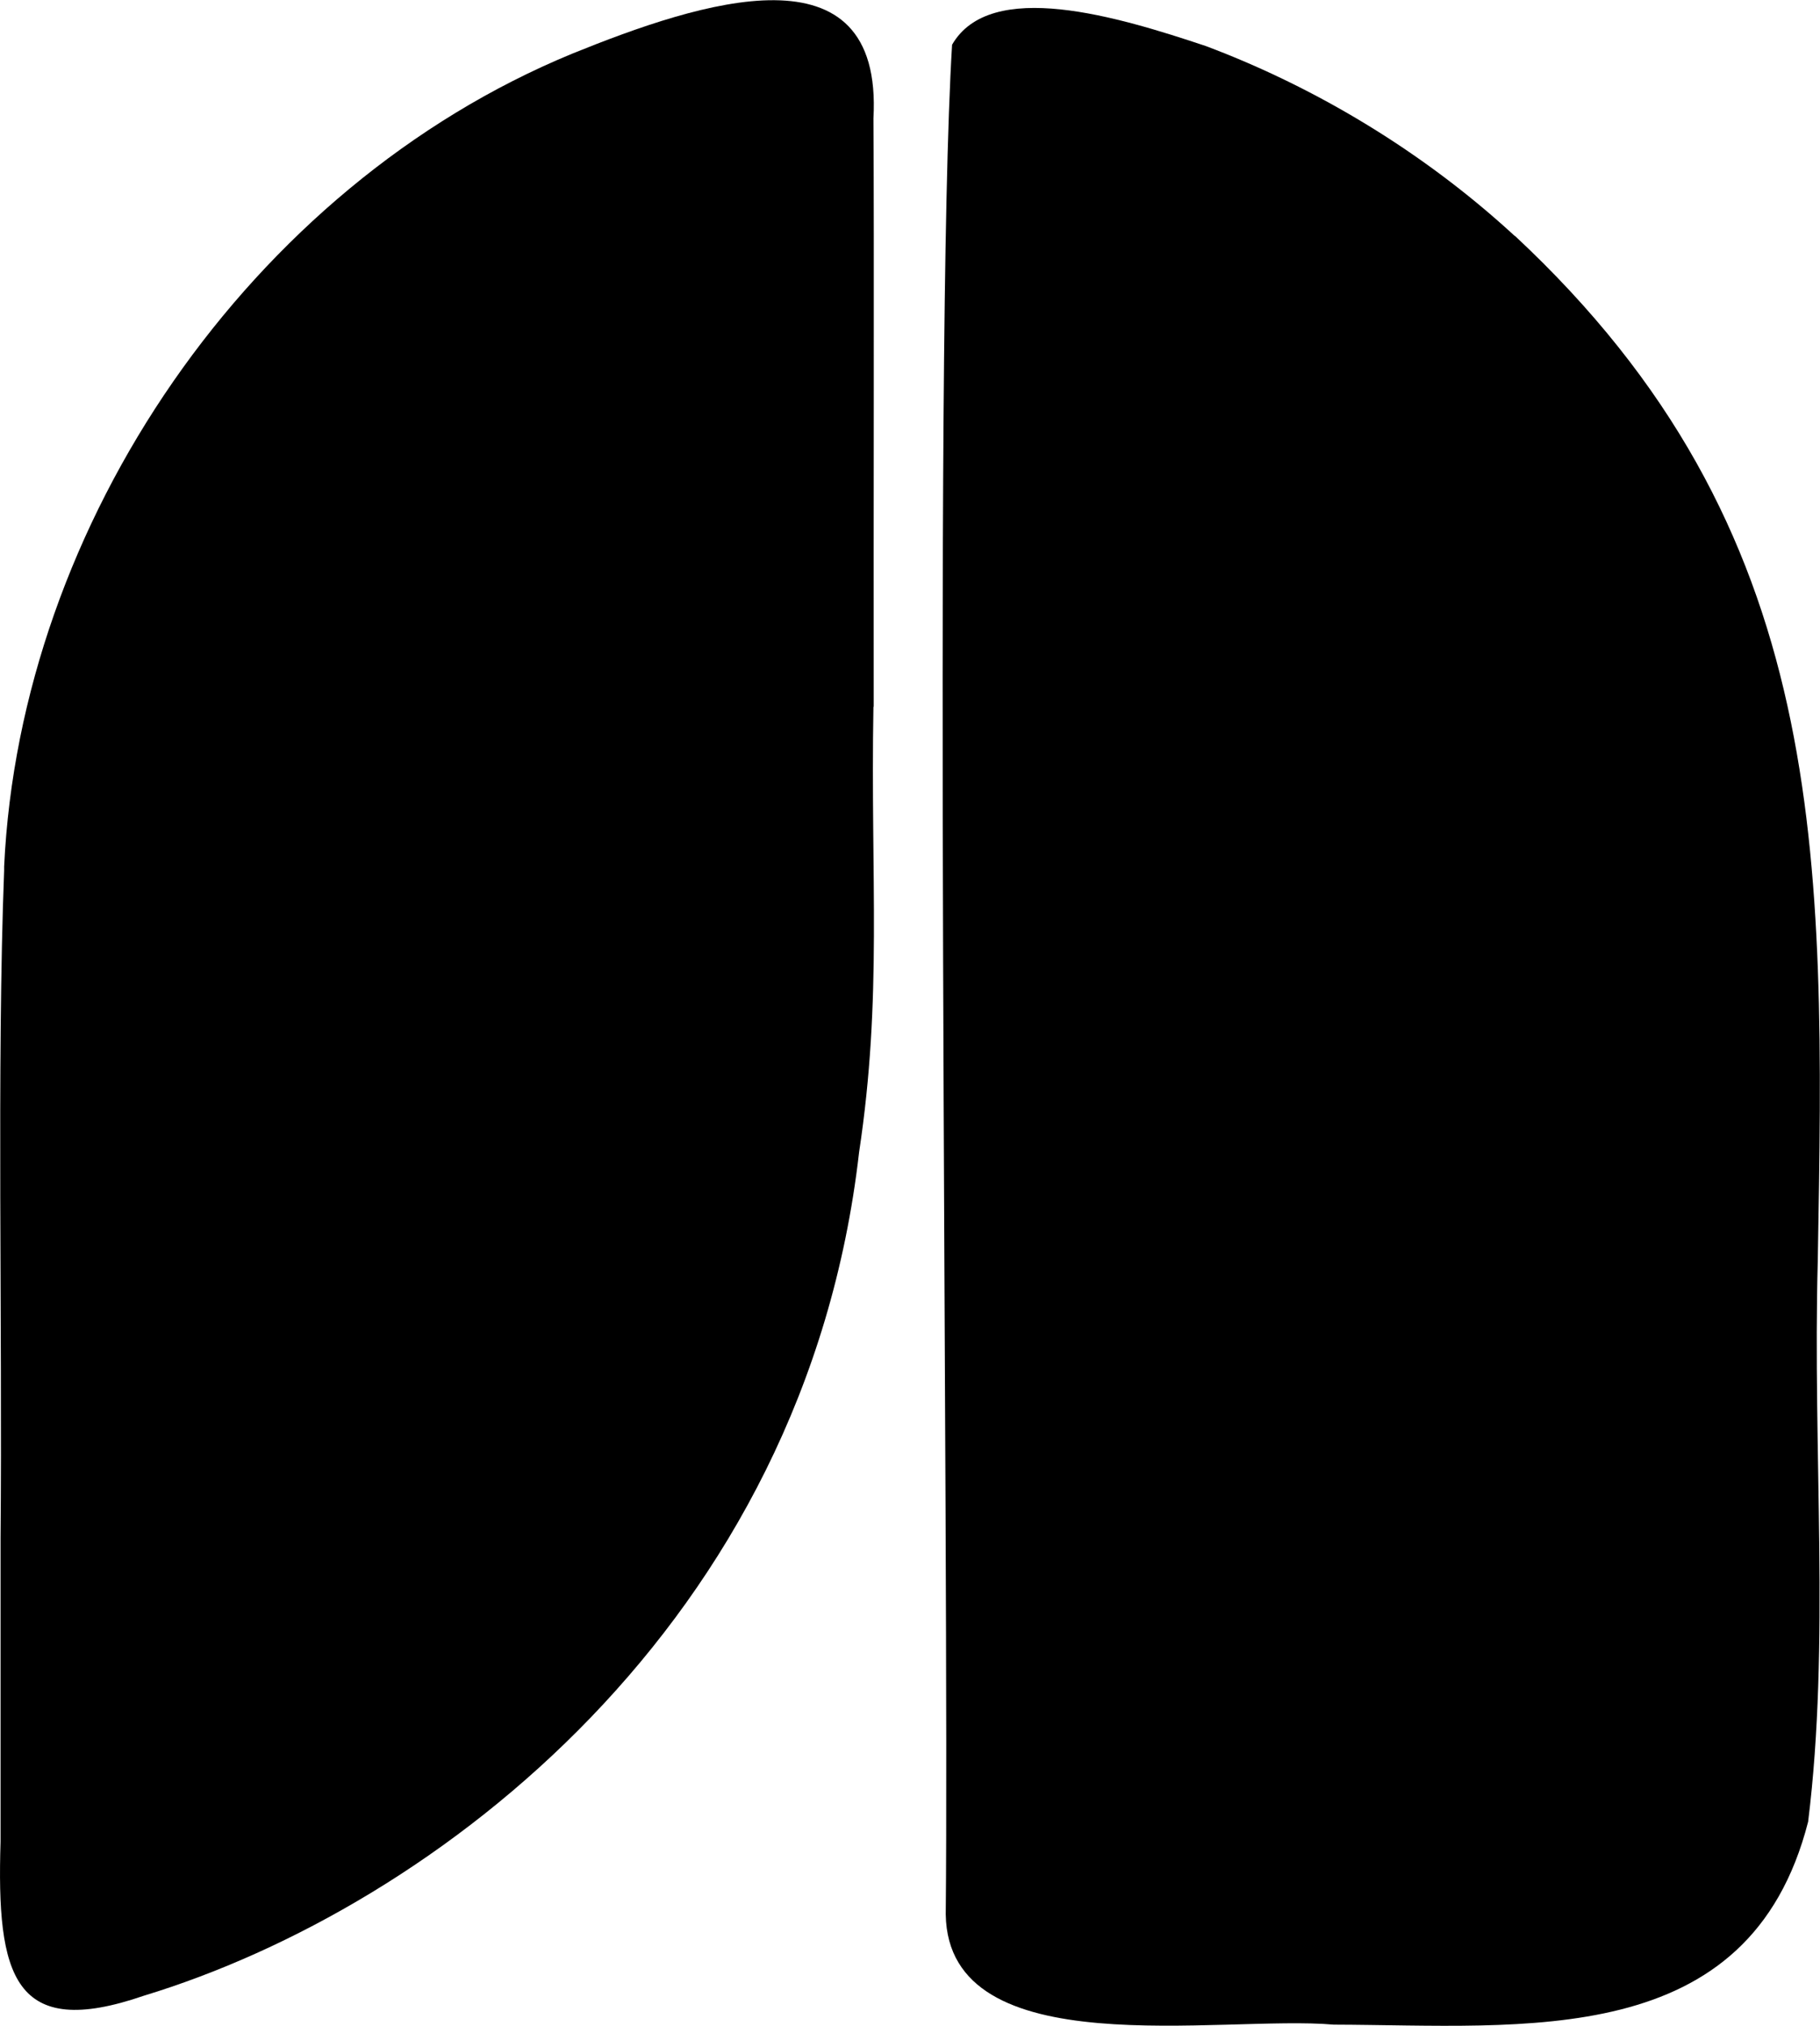 <?xml version="1.0" encoding="UTF-8"?><svg id="_레이어_2" xmlns="http://www.w3.org/2000/svg" viewBox="0 0 65.95 73.39"><g id="_레이어_1-2"><path d="M31.66,25.6c-.01-6.95.02-16.74-.01-21.31.36-6.41-6.27-4.23-10.93-2.34C9.06,6.76.73,18.97.15,31.39v.14c-.27,7.02-.06,16.46-.13,24.19,0,4.19,0,8.15,0,10.99-.15,4.87.47,7.21,5.2,5.58,10.58-3.22,23.96-13.48,25.91-30.55.85-5.63.41-9.89.52-16.14Z"/><path d="M54.89,8.55l-.13-.12c-3.17-2.89-6.99-5.23-11.06-6.76-3.2-1.07-7.81-2.46-9.2-.05-.69,11.3-.1,54.41-.23,67.73.09,5.53,9.99,3.63,14.06,3.99,6.93.02,15.06.97,17.19-7.35.8-6.46.16-13.31.35-20.35.26-14.76.46-26.45-10.99-37.11Z"/></g></svg>
